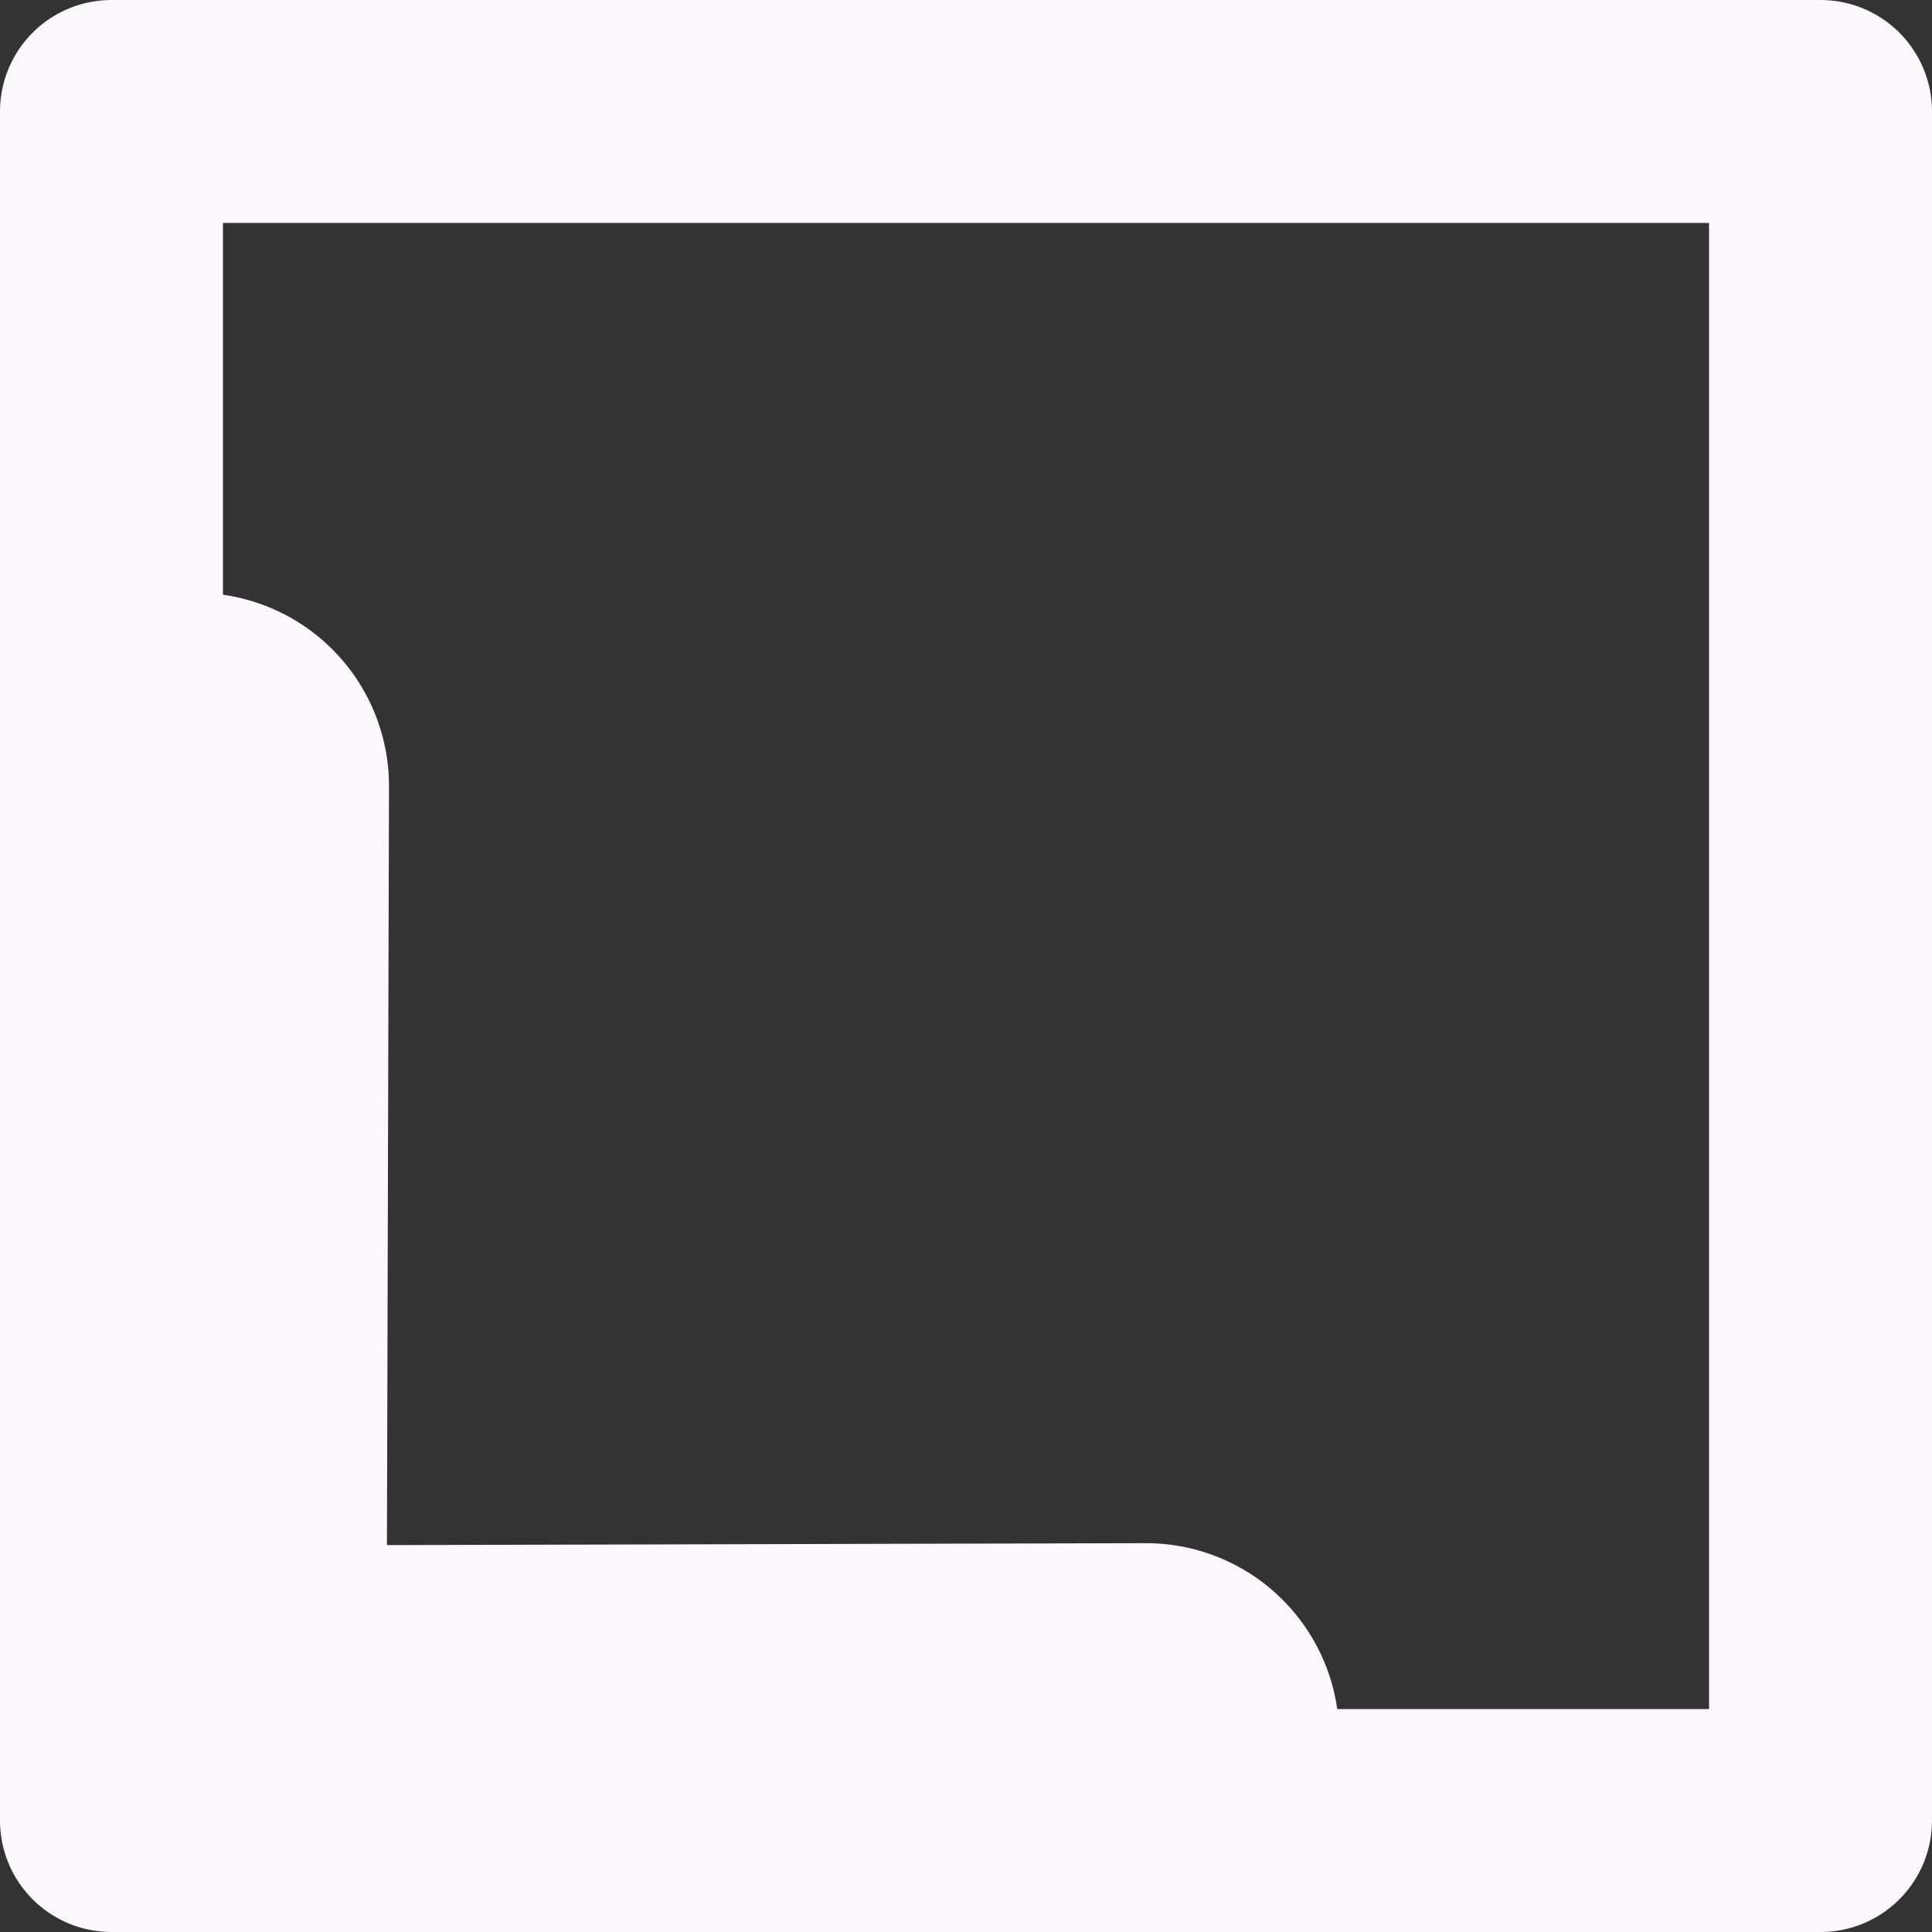 <svg xmlns="http://www.w3.org/2000/svg" width="650" height="650" fill="none" stroke="#fbf7fd"><rect width="100%" height="100%" fill="#333333" stroke="none"/><path d="M65.873 264.443L65 585l320.557-.817" stroke-width="130" stroke-linecap="round" stroke-linejoin="bevel"/><path d="M37.501 37.501h574.998v574.998H37.501z" stroke-width="75.002" stroke-linejoin="round"/></svg>